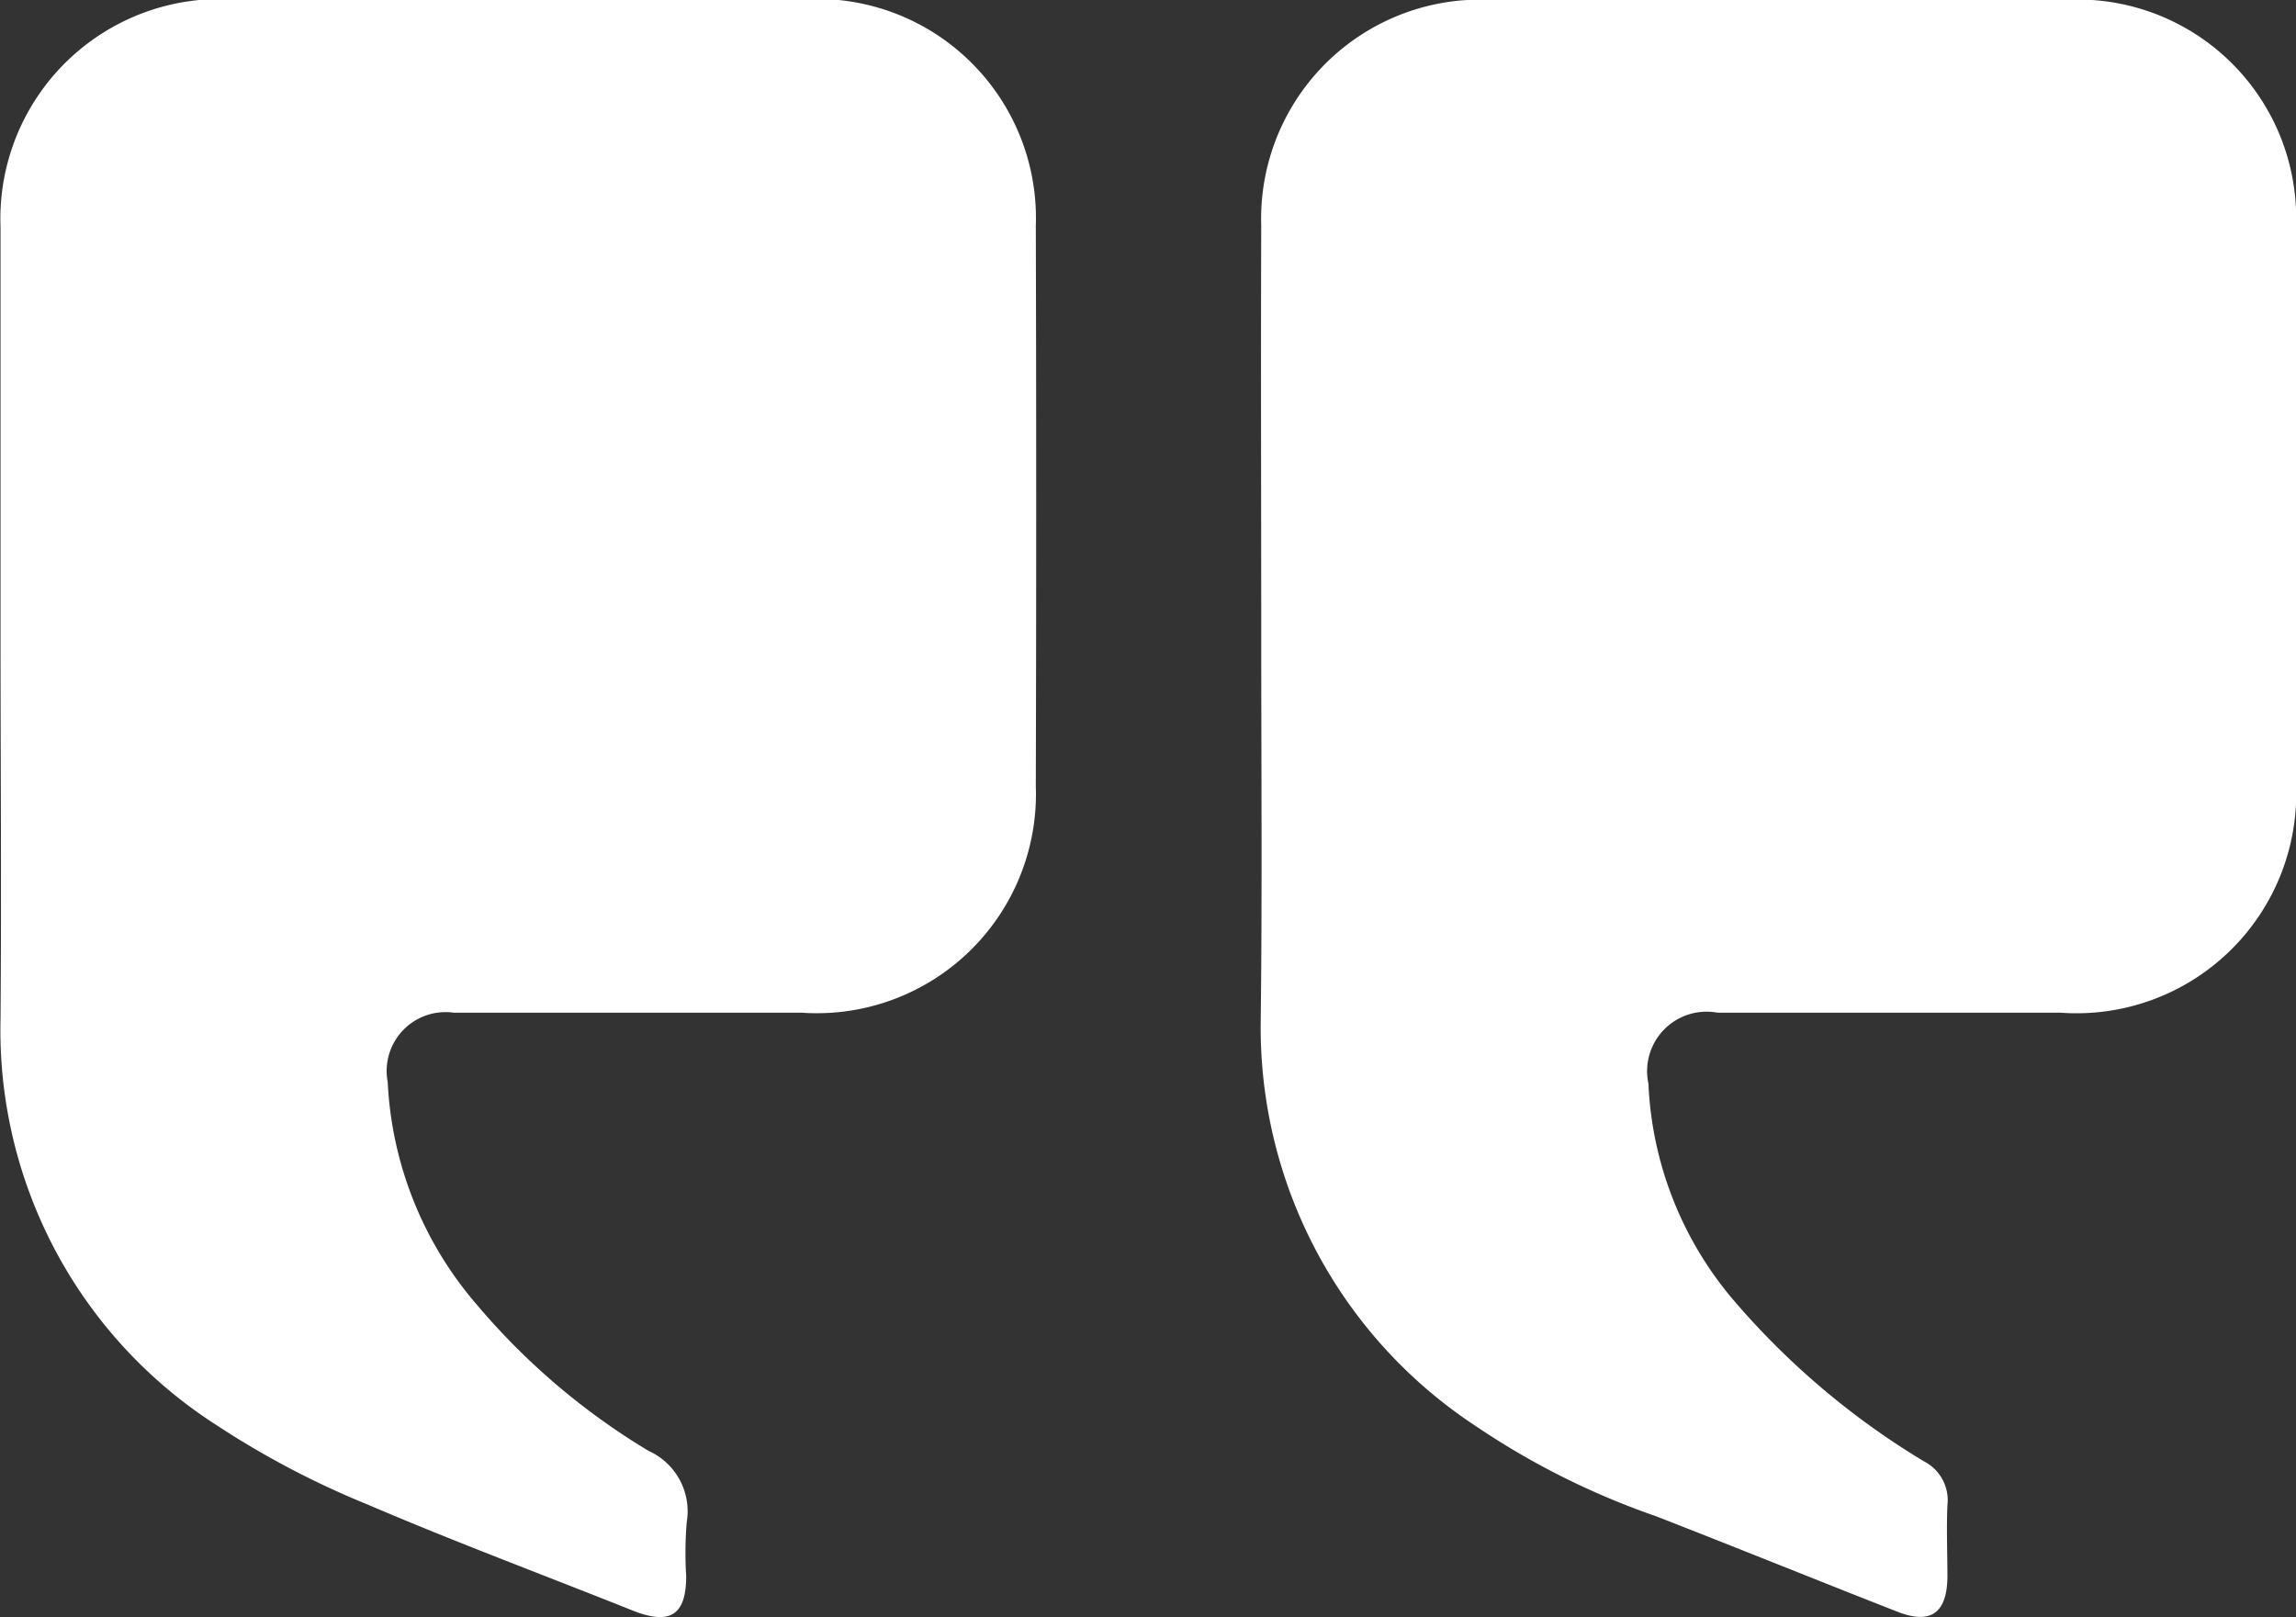 <svg xmlns="http://www.w3.org/2000/svg" width="44" height="31" viewBox="0 0 44 31">
  <rect x="0" y="0" width="44" height="31" fill="#333333" stroke="none"/>
  <defs>
    <style>
      .cls-1 {
        fill: #fff;
        fill-rule: evenodd;
      }
    </style>
  </defs>
  <path id="Quote_Start" data-name="Quote Start" class="cls-1" d="M1187.01,2349.14c0,2.47.02,4.93,0,7.4a8.988,8.988,0,0,0,4.13,7.77,16.785,16.785,0,0,0,2.91,1.53c1.68,0.72,3.4,1.36,5.1,2.04,0.7,0.27,1,.07,1-0.67a7.069,7.069,0,0,1,.01-1.03,1.27,1.27,0,0,0-.73-1.37,13.185,13.185,0,0,1-3.29-2.8,7.048,7.048,0,0,1-1.71-4.27,1.128,1.128,0,0,1,1.26-1.33h6.66a4.2,4.2,0,0,0,4.5-4.34q0.015-5.37,0-10.74a4.2,4.2,0,0,0-4.5-4.34h-10.86a4.211,4.211,0,0,0-4.48,4.36v7.79Zm24.16,0.08c0,2.45.02,4.9-.01,7.35a9.14,9.14,0,0,0,4.13,7.77,14.763,14.763,0,0,0,3.44,1.72c1.54,0.6,3.07,1.22,4.6,1.82,0.66,0.27.98,0.05,0.99-.65,0-.46-0.02-0.92,0-1.38a0.836,0.836,0,0,0-.45-0.84,14.91,14.91,0,0,1-3.7-3.15,6.866,6.866,0,0,1-1.58-4.09,1.14,1.14,0,0,1,1.32-1.36h6.57a4.211,4.211,0,0,0,4.52-4.4v-10.65a4.192,4.192,0,0,0-4.47-4.36c-3.64-.01-7.27-0.01-10.91,0a4.2,4.2,0,0,0-4.45,4.33C1211.16,2343.96,1211.17,2346.59,1211.17,2349.22Z" transform="translate(-1187 -2337)"/>
</svg>
